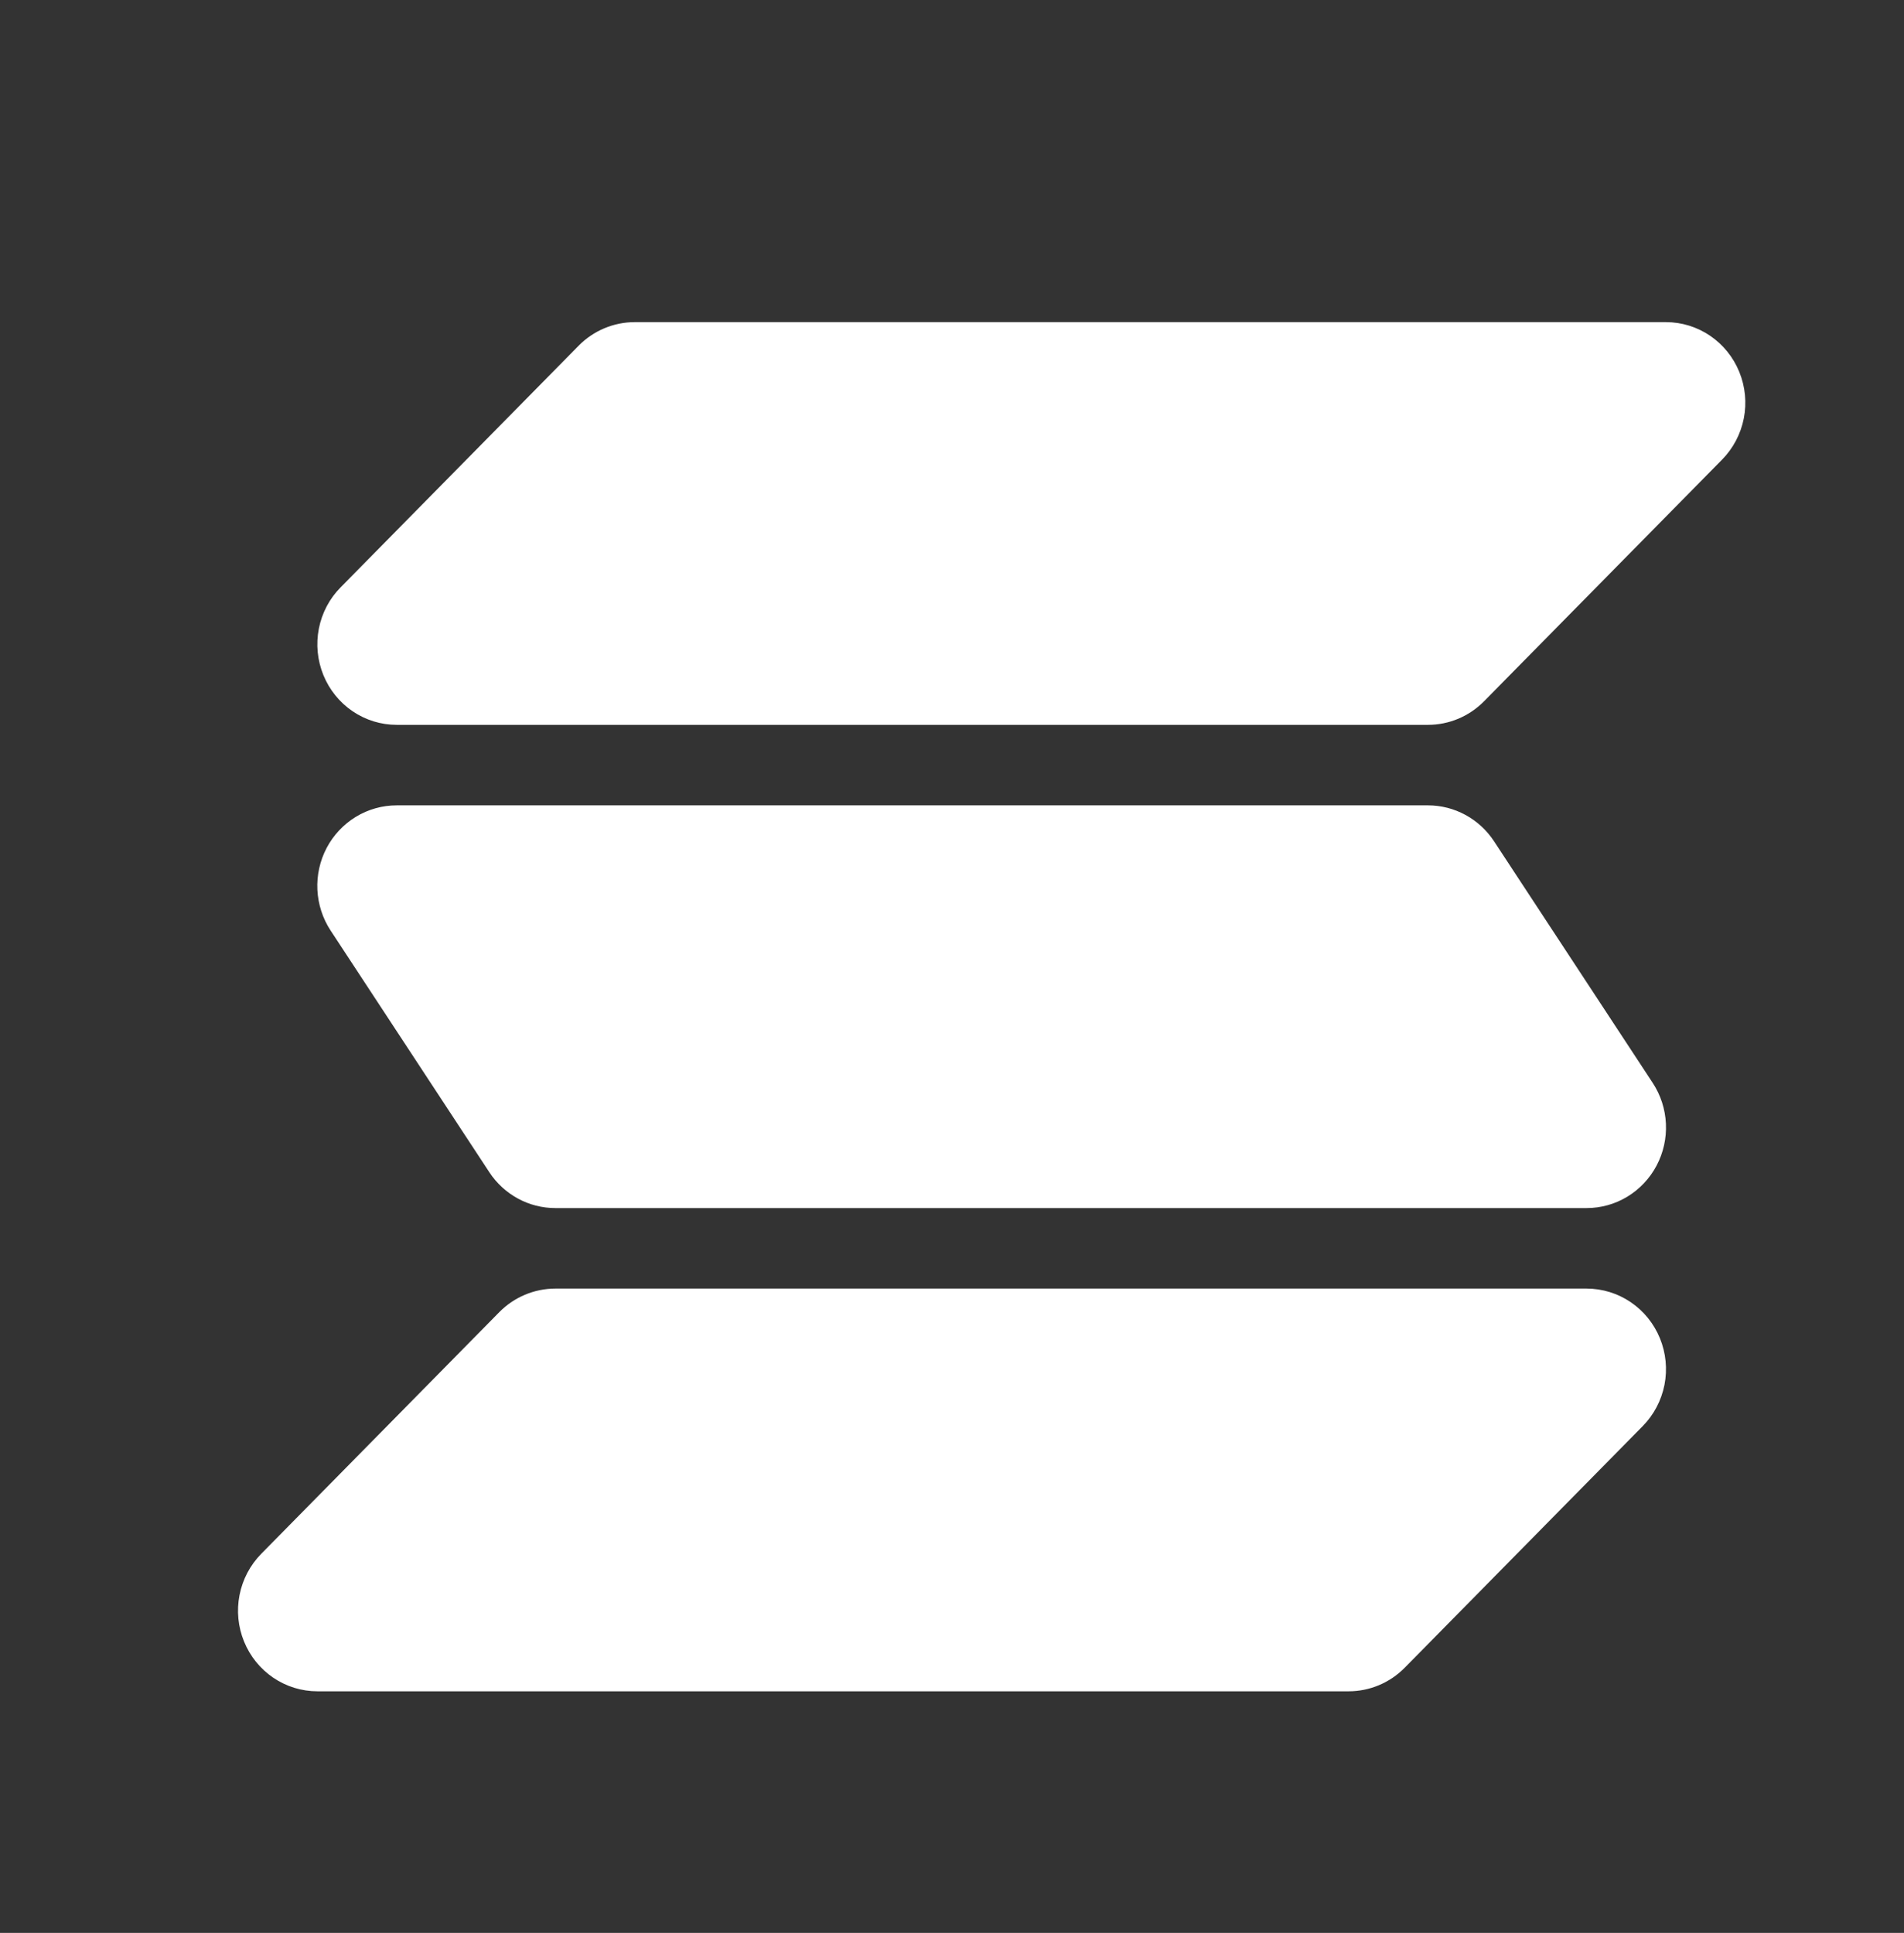<svg width="66" height="67" viewBox="0 0 66 67" fill="none" xmlns="http://www.w3.org/2000/svg">
<rect x="0" y="0" width="66" height="67" fill="#333333" stroke="none"/>
<g clip-path="url(#clip0_314_30)">
<path fill-rule="evenodd" clip-rule="evenodd" d="M20.056 11.985C20.571 11.461 21.271 11.167 22 11.166H57.75C58.294 11.167 58.825 11.33 59.277 11.637C59.73 11.944 60.082 12.38 60.29 12.89C60.498 13.4 60.553 13.961 60.447 14.503C60.34 15.044 60.079 15.541 59.694 15.932L51.444 24.307C50.929 24.831 50.229 25.125 49.5 25.125H13.75C13.206 25.125 12.675 24.961 12.222 24.654C11.77 24.347 11.418 23.911 11.21 23.401C11.002 22.891 10.947 22.33 11.053 21.789C11.159 21.247 11.421 20.75 11.806 20.36L20.056 11.985ZM11.324 29.39C11.559 28.945 11.909 28.573 12.336 28.313C12.764 28.053 13.252 27.916 13.75 27.916H49.5C49.953 27.916 50.398 28.03 50.797 28.247C51.196 28.463 51.537 28.777 51.788 29.159L57.288 37.534C57.564 37.954 57.723 38.443 57.747 38.948C57.771 39.453 57.66 39.955 57.425 40.4C57.19 40.846 56.84 41.218 56.413 41.478C55.986 41.738 55.498 41.875 55 41.875H19.25C18.797 41.875 18.352 41.762 17.953 41.545C17.553 41.328 17.213 41.015 16.962 40.633L11.462 32.258C11.185 31.837 11.027 31.348 11.002 30.843C10.978 30.338 11.089 29.836 11.324 29.39ZM17.306 45.484C17.821 44.961 18.521 44.667 19.25 44.666H55C55.544 44.667 56.075 44.83 56.527 45.137C56.98 45.444 57.332 45.88 57.54 46.39C57.748 46.9 57.803 47.461 57.697 48.003C57.59 48.544 57.329 49.041 56.944 49.432L48.694 57.807C48.179 58.331 47.479 58.625 46.75 58.625H11C10.456 58.625 9.925 58.461 9.472 58.154C9.02 57.847 8.668 57.411 8.46 56.901C8.252 56.391 8.197 55.83 8.303 55.289C8.409 54.747 8.671 54.25 9.056 53.859L17.306 45.484Z" fill="white"/>
</g>
<defs>
<clipPath id="clip0_314_30">
<rect width="66" height="67" fill="white"/>
</clipPath>
</defs>
</svg>
